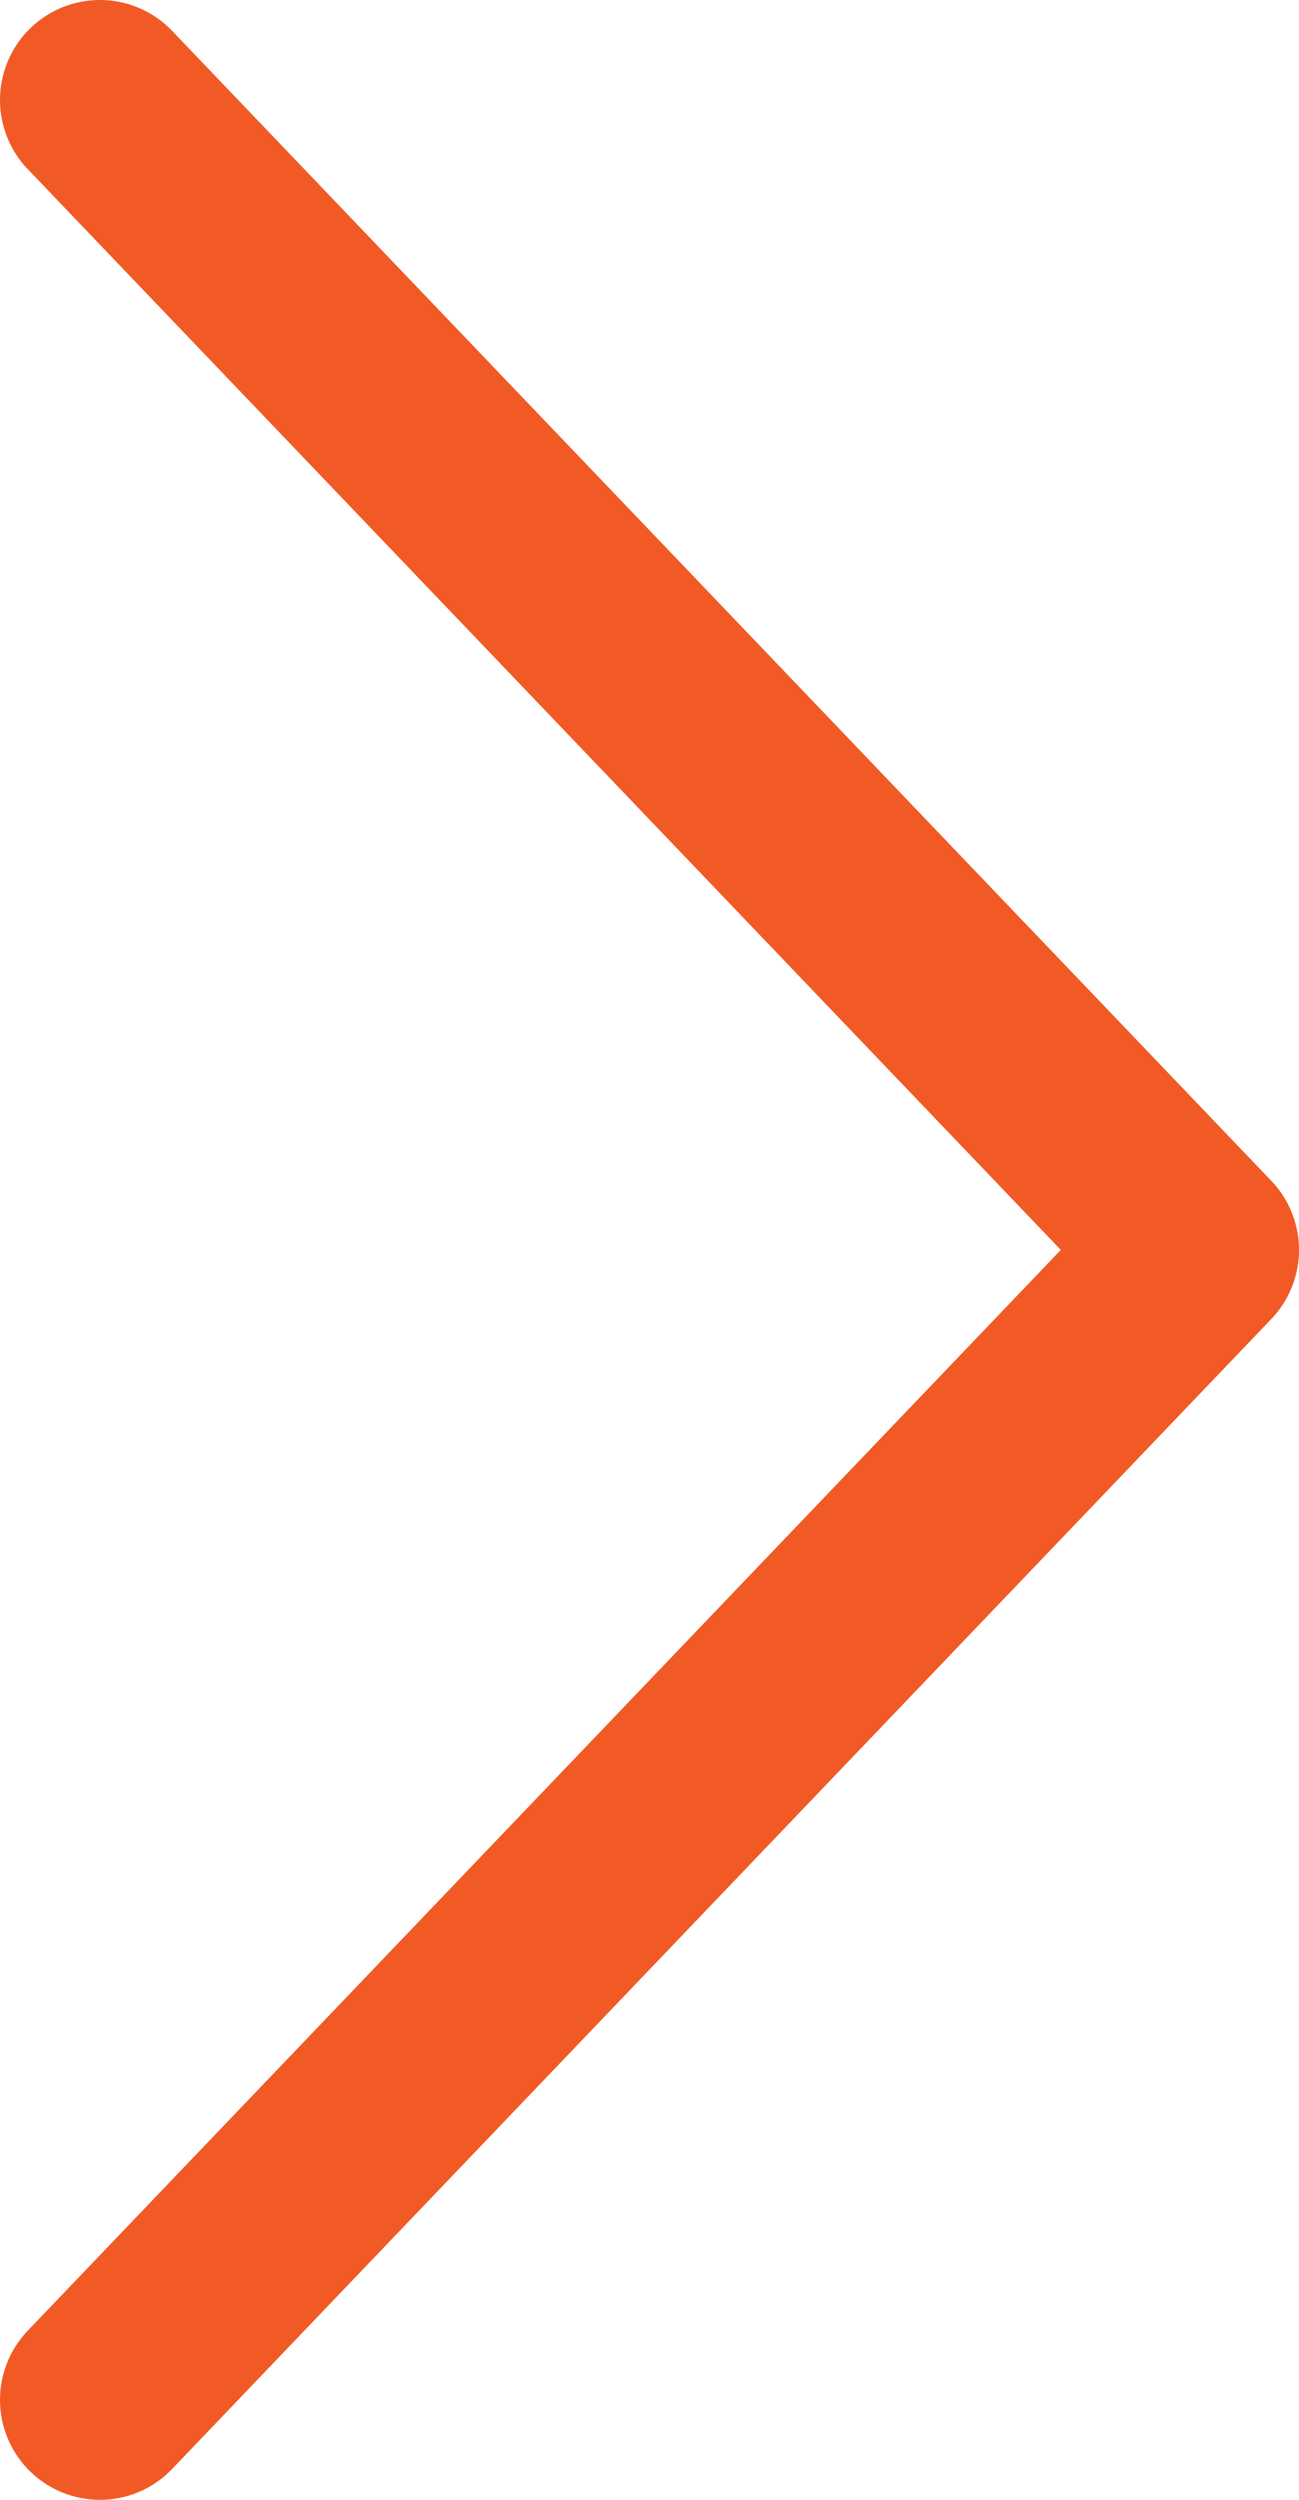 <?xml version="1.0" encoding="UTF-8"?> <svg xmlns="http://www.w3.org/2000/svg" viewBox="0 0 13 25" fill="none"><path d="M1 1L12 12.5L1 24" stroke="#F15A24" stroke-width="2" stroke-linecap="round" stroke-linejoin="round"></path></svg> 